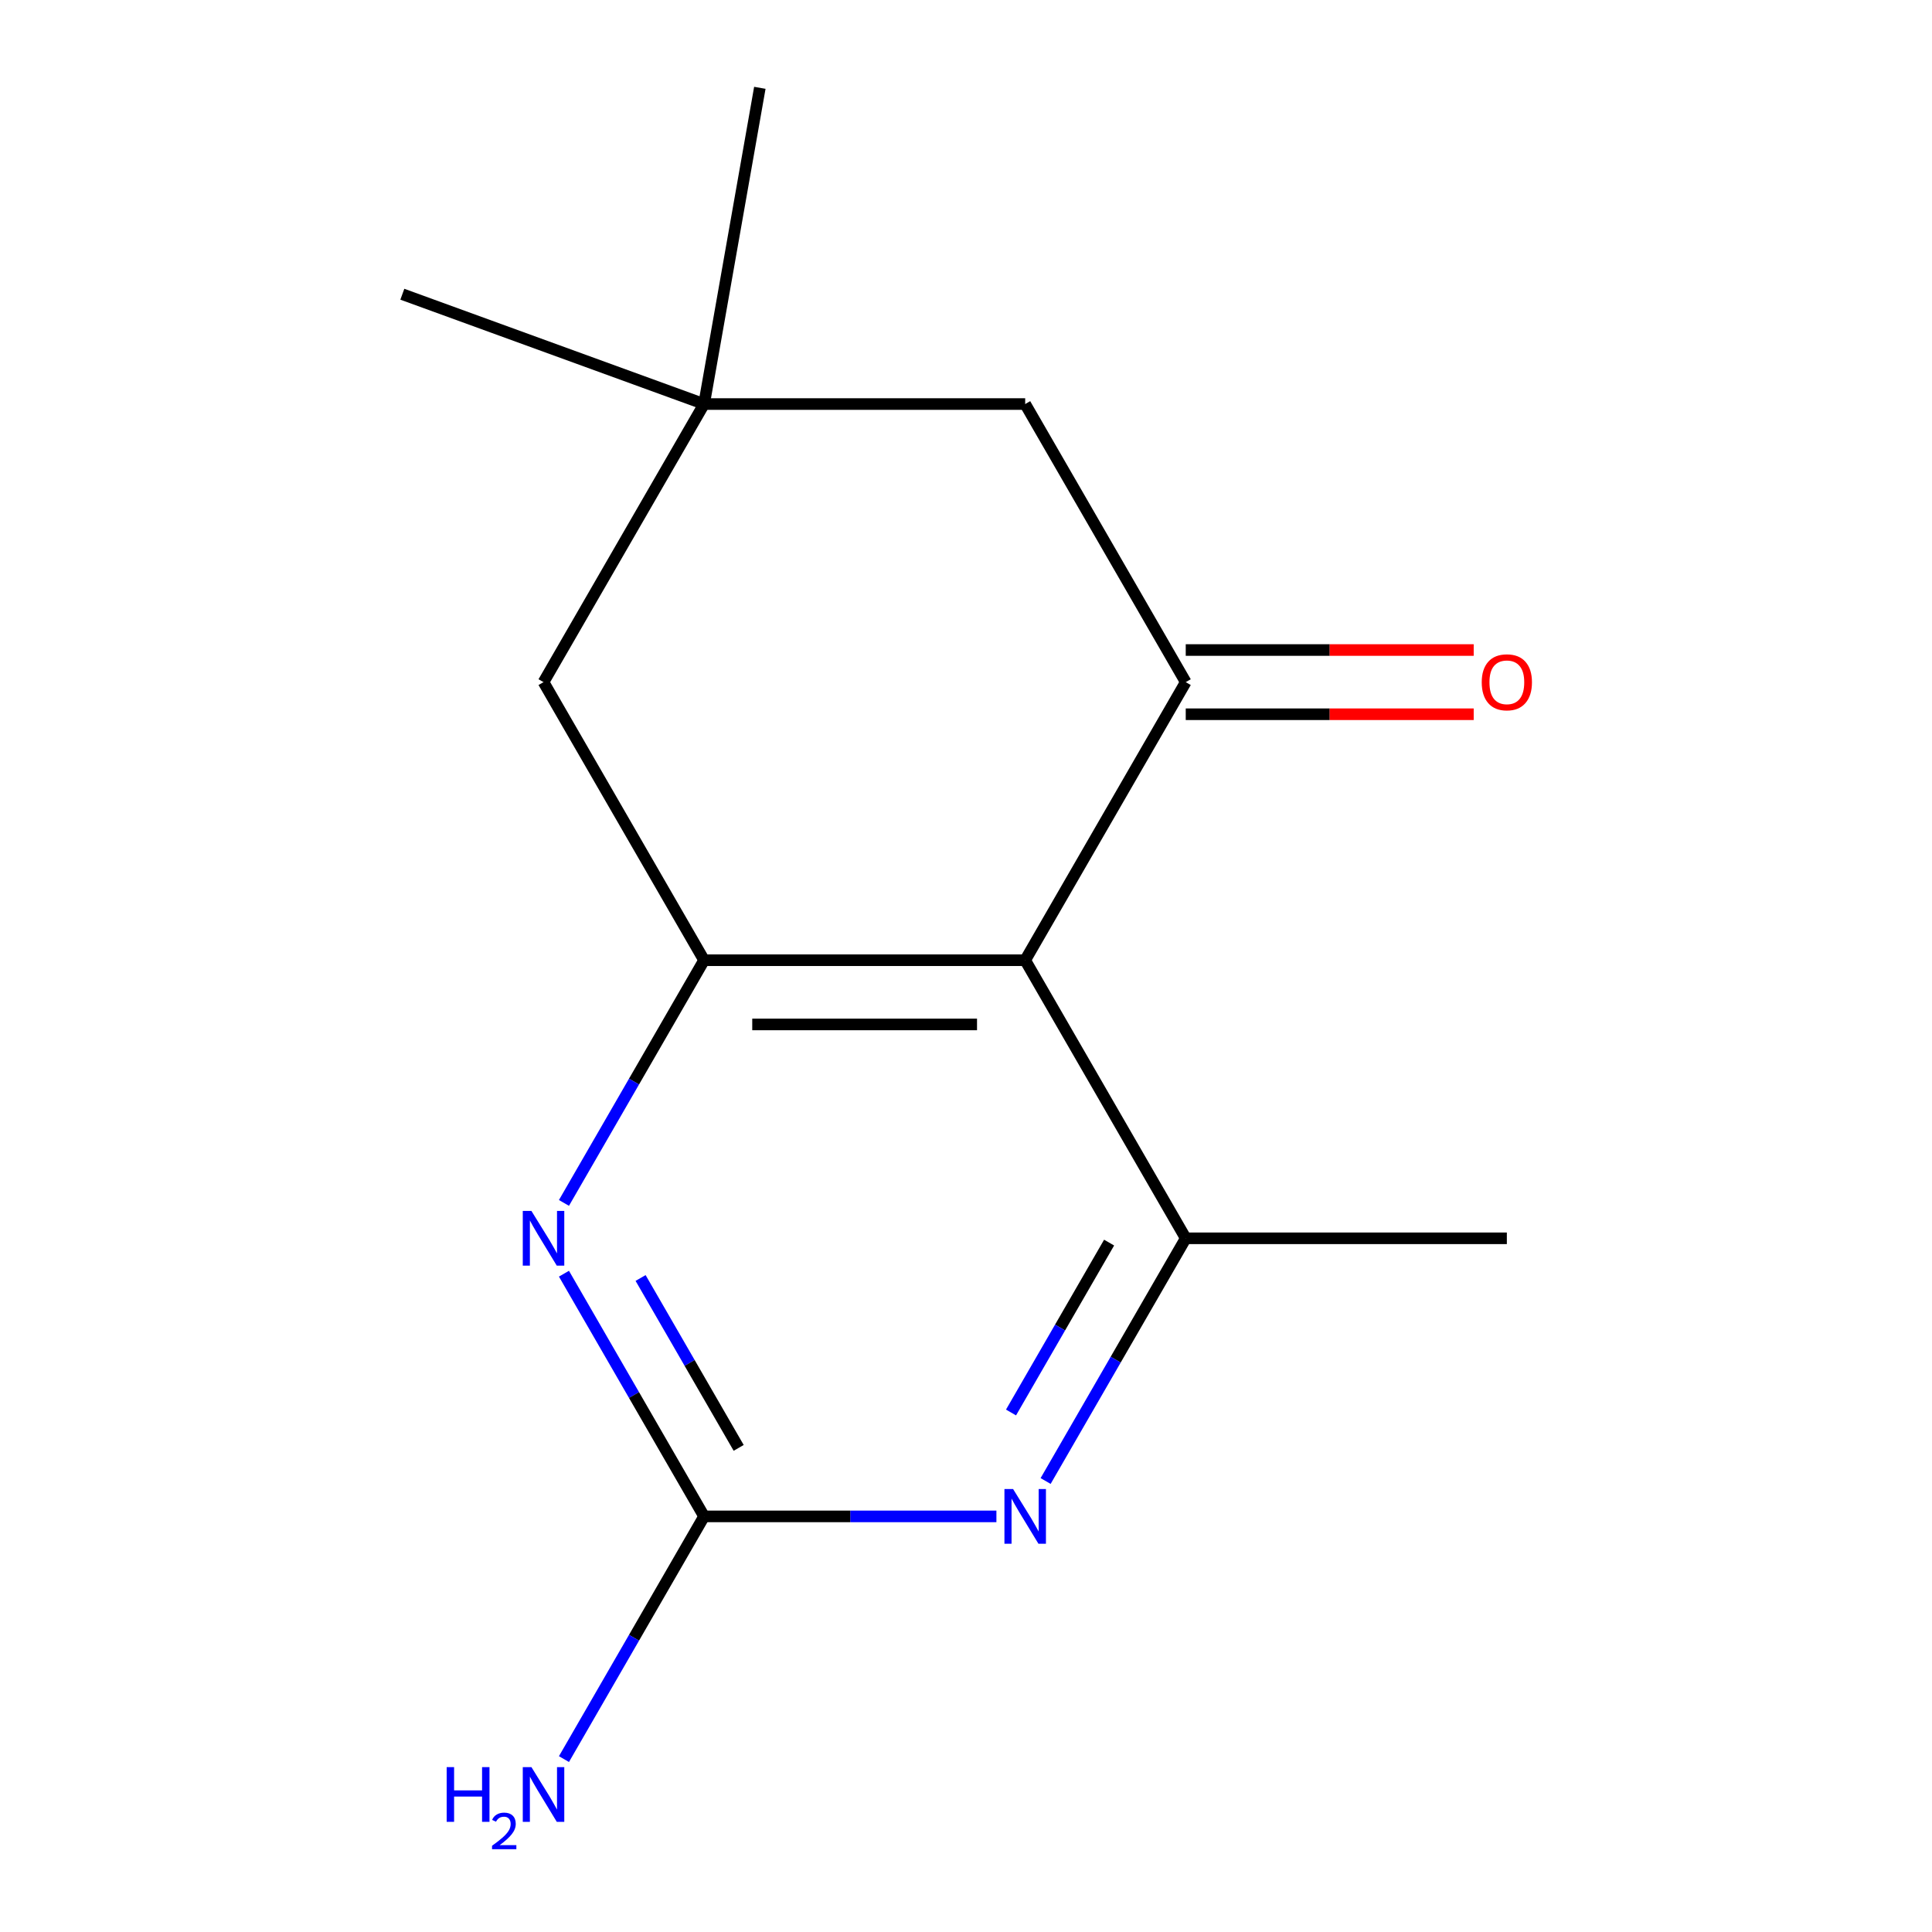 <?xml version='1.0' encoding='iso-8859-1'?>
<svg version='1.1' baseProfile='full'
              xmlns='http://www.w3.org/2000/svg'
                      xmlns:rdkit='http://www.rdkit.org/xml'
                      xmlns:xlink='http://www.w3.org/1999/xlink'
                  xml:space='preserve'
width='1000px' height='1000px' viewBox='0 0 1000 1000'>
<!-- END OF HEADER -->
<rect style='opacity:1.0;fill:#FFFFFF;stroke:none' width='1000' height='1000' x='0' y='0'> </rect>
<path class='bond-0' d='M 530.635,497.008 L 364.431,497.008' style='fill:none;fill-rule:evenodd;stroke:#000000;stroke-width:6px;stroke-linecap:butt;stroke-linejoin:miter;stroke-opacity:1' />
<path class='bond-0' d='M 505.704,530.249 L 389.361,530.249' style='fill:none;fill-rule:evenodd;stroke:#000000;stroke-width:6px;stroke-linecap:butt;stroke-linejoin:miter;stroke-opacity:1' />
<path class='bond-1' d='M 530.635,497.008 L 613.737,353.071' style='fill:none;fill-rule:evenodd;stroke:#000000;stroke-width:6px;stroke-linecap:butt;stroke-linejoin:miter;stroke-opacity:1' />
<path class='bond-2' d='M 530.635,497.008 L 613.737,640.946' style='fill:none;fill-rule:evenodd;stroke:#000000;stroke-width:6px;stroke-linecap:butt;stroke-linejoin:miter;stroke-opacity:1' />
<path class='bond-3' d='M 364.431,497.008 L 328.167,559.819' style='fill:none;fill-rule:evenodd;stroke:#000000;stroke-width:6px;stroke-linecap:butt;stroke-linejoin:miter;stroke-opacity:1' />
<path class='bond-3' d='M 328.167,559.819 L 291.903,622.63' style='fill:none;fill-rule:evenodd;stroke:#0000FF;stroke-width:6px;stroke-linecap:butt;stroke-linejoin:miter;stroke-opacity:1' />
<path class='bond-8' d='M 364.431,497.008 L 281.328,353.071' style='fill:none;fill-rule:evenodd;stroke:#000000;stroke-width:6px;stroke-linecap:butt;stroke-linejoin:miter;stroke-opacity:1' />
<path class='bond-7' d='M 613.737,353.071 L 530.635,209.134' style='fill:none;fill-rule:evenodd;stroke:#000000;stroke-width:6px;stroke-linecap:butt;stroke-linejoin:miter;stroke-opacity:1' />
<path class='bond-9' d='M 613.737,369.692 L 688.262,369.692' style='fill:none;fill-rule:evenodd;stroke:#000000;stroke-width:6px;stroke-linecap:butt;stroke-linejoin:miter;stroke-opacity:1' />
<path class='bond-9' d='M 688.262,369.692 L 762.786,369.692' style='fill:none;fill-rule:evenodd;stroke:#FF0000;stroke-width:6px;stroke-linecap:butt;stroke-linejoin:miter;stroke-opacity:1' />
<path class='bond-9' d='M 613.737,336.451 L 688.262,336.451' style='fill:none;fill-rule:evenodd;stroke:#000000;stroke-width:6px;stroke-linecap:butt;stroke-linejoin:miter;stroke-opacity:1' />
<path class='bond-9' d='M 688.262,336.451 L 762.786,336.451' style='fill:none;fill-rule:evenodd;stroke:#FF0000;stroke-width:6px;stroke-linecap:butt;stroke-linejoin:miter;stroke-opacity:1' />
<path class='bond-4' d='M 613.737,640.946 L 577.473,703.757' style='fill:none;fill-rule:evenodd;stroke:#000000;stroke-width:6px;stroke-linecap:butt;stroke-linejoin:miter;stroke-opacity:1' />
<path class='bond-4' d='M 577.473,703.757 L 541.209,766.568' style='fill:none;fill-rule:evenodd;stroke:#0000FF;stroke-width:6px;stroke-linecap:butt;stroke-linejoin:miter;stroke-opacity:1' />
<path class='bond-4' d='M 574.07,643.168 L 548.686,687.136' style='fill:none;fill-rule:evenodd;stroke:#000000;stroke-width:6px;stroke-linecap:butt;stroke-linejoin:miter;stroke-opacity:1' />
<path class='bond-4' d='M 548.686,687.136 L 523.301,731.104' style='fill:none;fill-rule:evenodd;stroke:#0000FF;stroke-width:6px;stroke-linecap:butt;stroke-linejoin:miter;stroke-opacity:1' />
<path class='bond-11' d='M 613.737,640.946 L 779.942,640.946' style='fill:none;fill-rule:evenodd;stroke:#000000;stroke-width:6px;stroke-linecap:butt;stroke-linejoin:miter;stroke-opacity:1' />
<path class='bond-15' d='M 291.903,659.261 L 328.167,722.072' style='fill:none;fill-rule:evenodd;stroke:#0000FF;stroke-width:6px;stroke-linecap:butt;stroke-linejoin:miter;stroke-opacity:1' />
<path class='bond-15' d='M 328.167,722.072 L 364.431,784.883' style='fill:none;fill-rule:evenodd;stroke:#000000;stroke-width:6px;stroke-linecap:butt;stroke-linejoin:miter;stroke-opacity:1' />
<path class='bond-15' d='M 331.569,661.484 L 356.954,705.451' style='fill:none;fill-rule:evenodd;stroke:#0000FF;stroke-width:6px;stroke-linecap:butt;stroke-linejoin:miter;stroke-opacity:1' />
<path class='bond-15' d='M 356.954,705.451 L 382.339,749.419' style='fill:none;fill-rule:evenodd;stroke:#000000;stroke-width:6px;stroke-linecap:butt;stroke-linejoin:miter;stroke-opacity:1' />
<path class='bond-5' d='M 515.74,784.883 L 440.085,784.883' style='fill:none;fill-rule:evenodd;stroke:#0000FF;stroke-width:6px;stroke-linecap:butt;stroke-linejoin:miter;stroke-opacity:1' />
<path class='bond-5' d='M 440.085,784.883 L 364.431,784.883' style='fill:none;fill-rule:evenodd;stroke:#000000;stroke-width:6px;stroke-linecap:butt;stroke-linejoin:miter;stroke-opacity:1' />
<path class='bond-10' d='M 364.431,784.883 L 328.167,847.694' style='fill:none;fill-rule:evenodd;stroke:#000000;stroke-width:6px;stroke-linecap:butt;stroke-linejoin:miter;stroke-opacity:1' />
<path class='bond-10' d='M 328.167,847.694 L 291.903,910.505' style='fill:none;fill-rule:evenodd;stroke:#0000FF;stroke-width:6px;stroke-linecap:butt;stroke-linejoin:miter;stroke-opacity:1' />
<path class='bond-6' d='M 364.431,209.134 L 530.635,209.134' style='fill:none;fill-rule:evenodd;stroke:#000000;stroke-width:6px;stroke-linecap:butt;stroke-linejoin:miter;stroke-opacity:1' />
<path class='bond-12' d='M 364.431,209.134 L 208.249,152.289' style='fill:none;fill-rule:evenodd;stroke:#000000;stroke-width:6px;stroke-linecap:butt;stroke-linejoin:miter;stroke-opacity:1' />
<path class='bond-13' d='M 364.431,209.134 L 393.292,45.455' style='fill:none;fill-rule:evenodd;stroke:#000000;stroke-width:6px;stroke-linecap:butt;stroke-linejoin:miter;stroke-opacity:1' />
<path class='bond-14' d='M 364.431,209.134 L 281.328,353.071' style='fill:none;fill-rule:evenodd;stroke:#000000;stroke-width:6px;stroke-linecap:butt;stroke-linejoin:miter;stroke-opacity:1' />
<path  class='atom-4' d='M 275.068 626.786
L 284.348 641.786
Q 285.268 643.266, 286.748 645.946
Q 288.228 648.626, 288.308 648.786
L 288.308 626.786
L 292.068 626.786
L 292.068 655.106
L 288.188 655.106
L 278.228 638.706
Q 277.068 636.786, 275.828 634.586
Q 274.628 632.386, 274.268 631.706
L 274.268 655.106
L 270.588 655.106
L 270.588 626.786
L 275.068 626.786
' fill='#0000FF'/>
<path  class='atom-5' d='M 524.375 770.723
L 533.655 785.723
Q 534.575 787.203, 536.055 789.883
Q 537.535 792.563, 537.615 792.723
L 537.615 770.723
L 541.375 770.723
L 541.375 799.043
L 537.495 799.043
L 527.535 782.643
Q 526.375 780.723, 525.135 778.523
Q 523.935 776.323, 523.575 775.643
L 523.575 799.043
L 519.895 799.043
L 519.895 770.723
L 524.375 770.723
' fill='#0000FF'/>
<path  class='atom-10' d='M 766.942 353.151
Q 766.942 346.351, 770.302 342.551
Q 773.662 338.751, 779.942 338.751
Q 786.222 338.751, 789.582 342.551
Q 792.942 346.351, 792.942 353.151
Q 792.942 360.031, 789.542 363.951
Q 786.142 367.831, 779.942 367.831
Q 773.702 367.831, 770.302 363.951
Q 766.942 360.071, 766.942 353.151
M 779.942 364.631
Q 784.262 364.631, 786.582 361.751
Q 788.942 358.831, 788.942 353.151
Q 788.942 347.591, 786.582 344.791
Q 784.262 341.951, 779.942 341.951
Q 775.622 341.951, 773.262 344.751
Q 770.942 347.551, 770.942 353.151
Q 770.942 358.871, 773.262 361.751
Q 775.622 364.631, 779.942 364.631
' fill='#FF0000'/>
<path  class='atom-11' d='M 231.196 914.66
L 235.036 914.66
L 235.036 926.7
L 249.516 926.7
L 249.516 914.66
L 253.356 914.66
L 253.356 942.98
L 249.516 942.98
L 249.516 929.9
L 235.036 929.9
L 235.036 942.98
L 231.196 942.98
L 231.196 914.66
' fill='#0000FF'/>
<path  class='atom-11' d='M 254.728 941.986
Q 255.415 940.218, 257.052 939.241
Q 258.688 938.238, 260.959 938.238
Q 263.784 938.238, 265.368 939.769
Q 266.952 941.3, 266.952 944.019
Q 266.952 946.791, 264.892 949.378
Q 262.86 951.966, 258.636 955.028
L 267.268 955.028
L 267.268 957.14
L 254.676 957.14
L 254.676 955.371
Q 258.16 952.89, 260.22 951.042
Q 262.305 949.194, 263.308 947.53
Q 264.312 945.867, 264.312 944.151
Q 264.312 942.356, 263.414 941.353
Q 262.516 940.35, 260.959 940.35
Q 259.454 940.35, 258.451 940.957
Q 257.448 941.564, 256.735 942.91
L 254.728 941.986
' fill='#0000FF'/>
<path  class='atom-11' d='M 275.068 914.66
L 284.348 929.66
Q 285.268 931.14, 286.748 933.82
Q 288.228 936.5, 288.308 936.66
L 288.308 914.66
L 292.068 914.66
L 292.068 942.98
L 288.188 942.98
L 278.228 926.58
Q 277.068 924.66, 275.828 922.46
Q 274.628 920.26, 274.268 919.58
L 274.268 942.98
L 270.588 942.98
L 270.588 914.66
L 275.068 914.66
' fill='#0000FF'/>
</svg>

